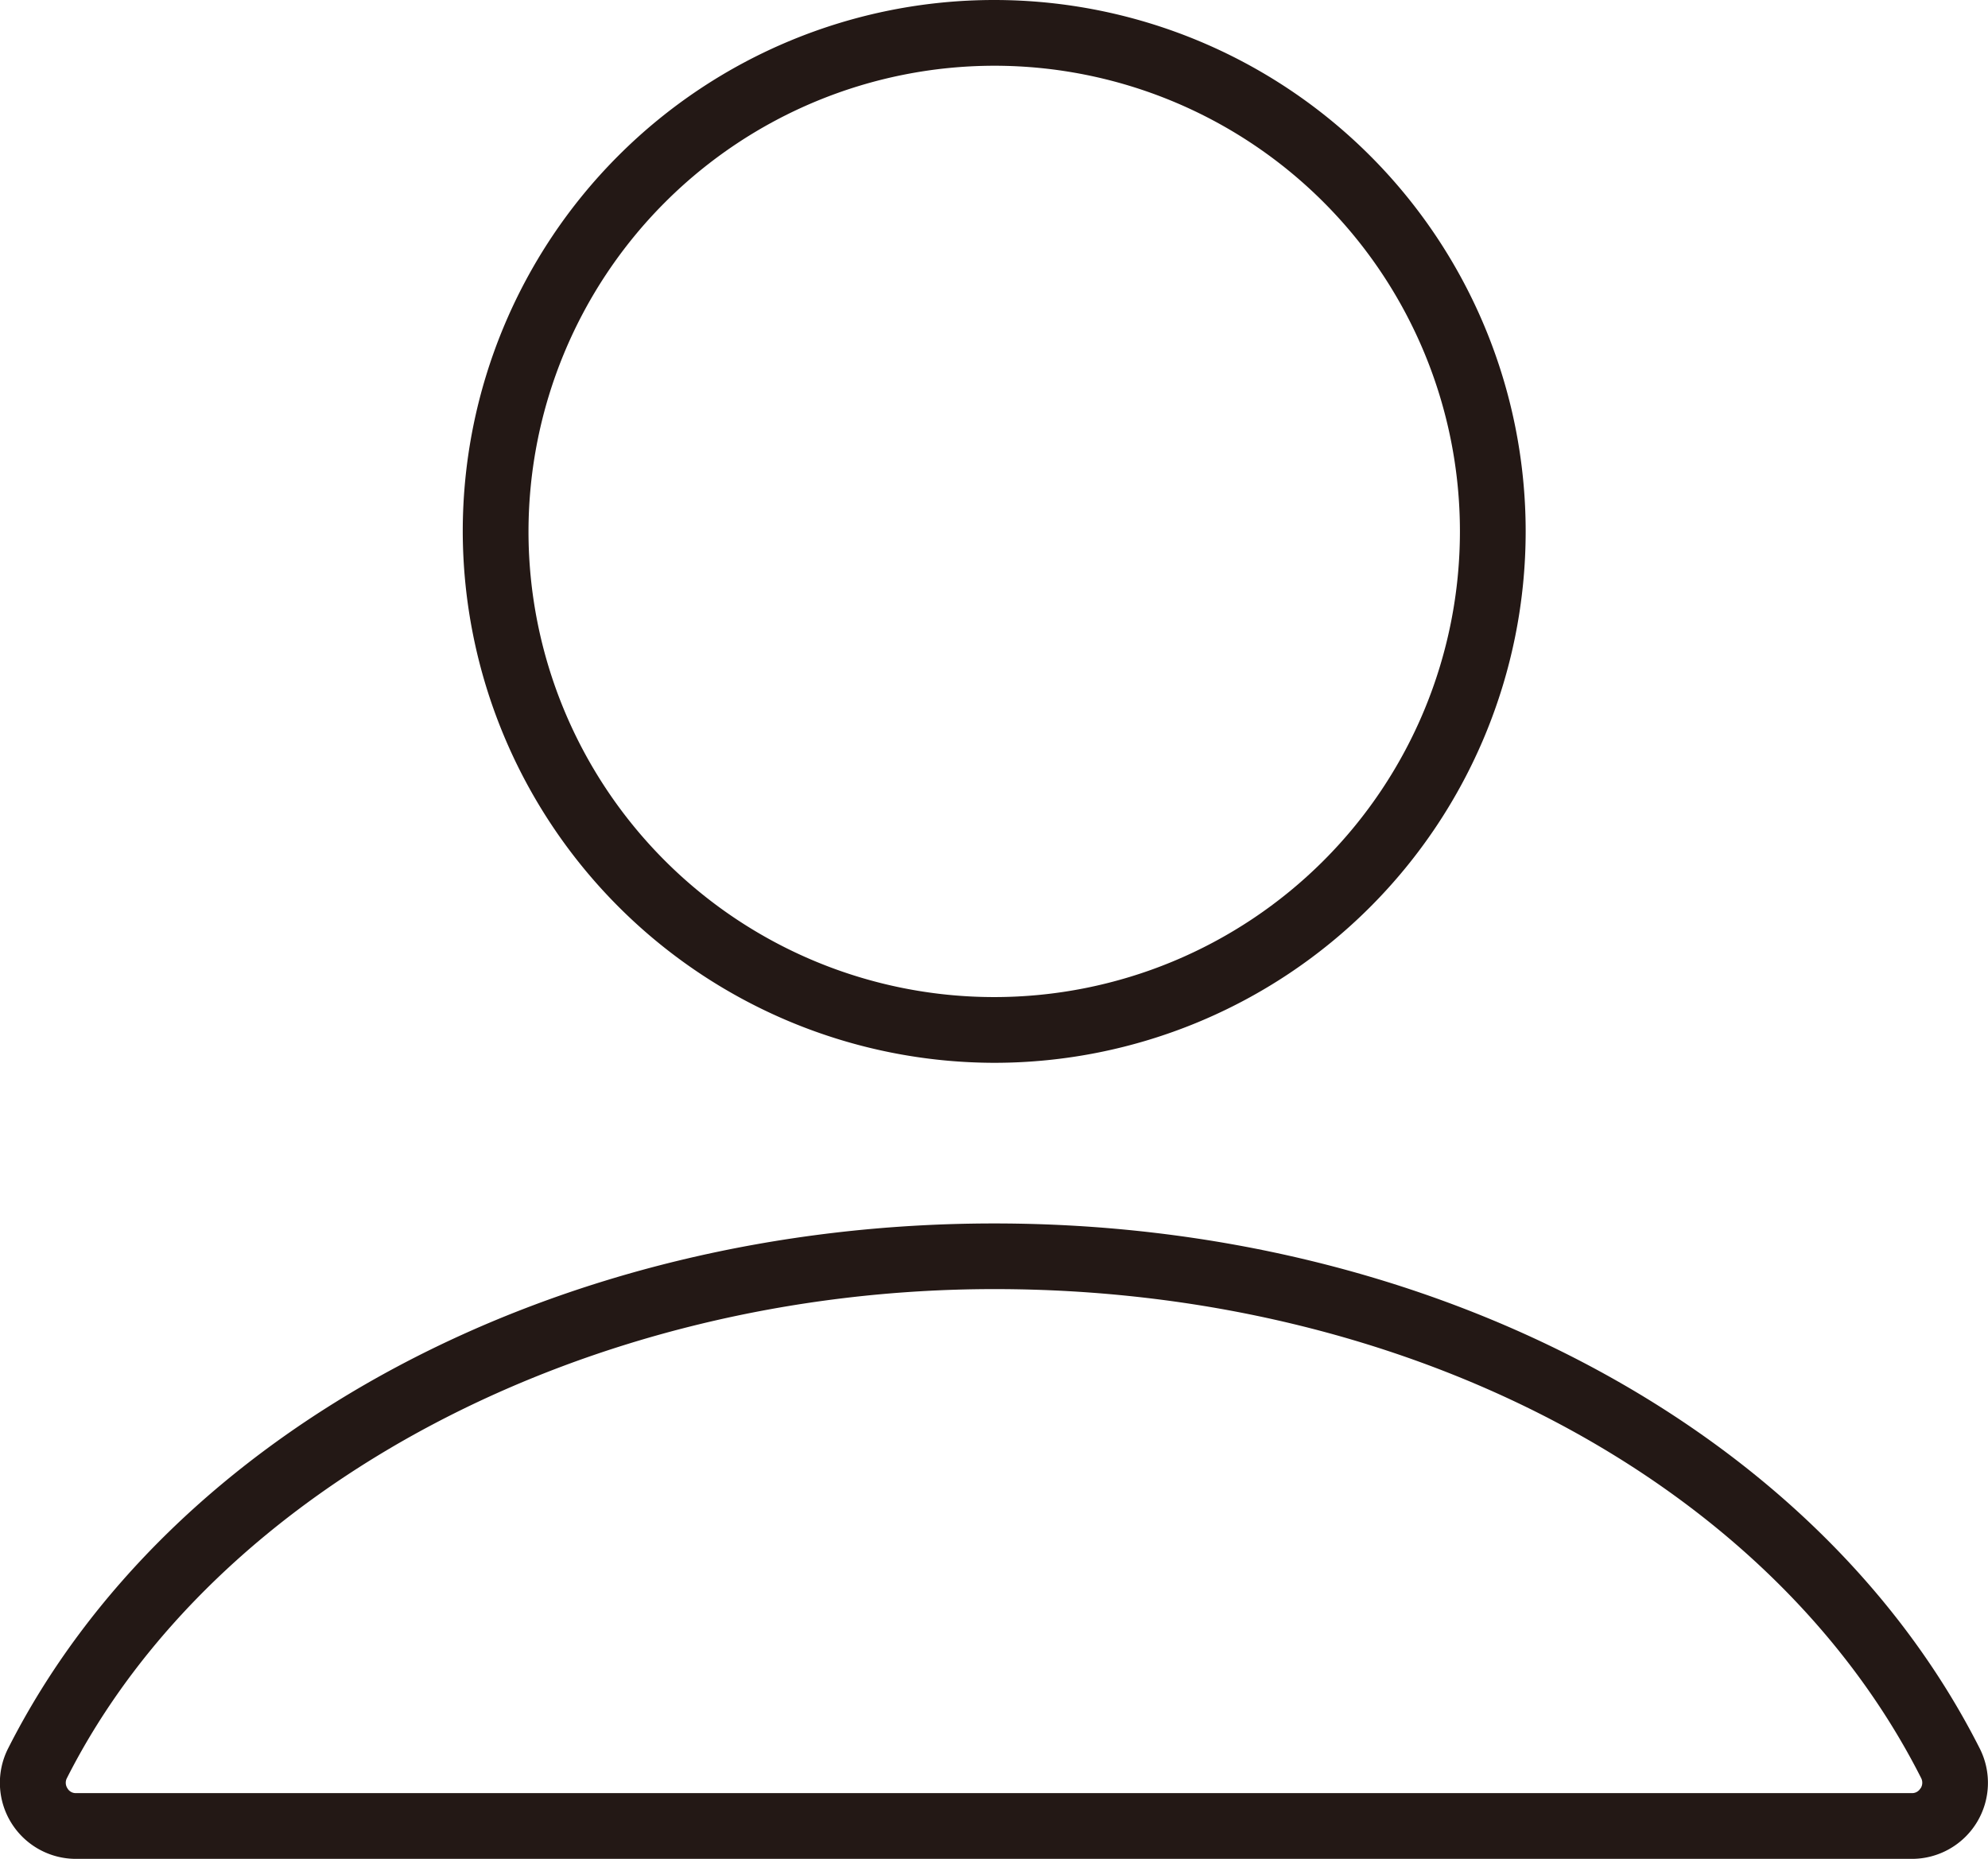 <svg width="23.525" height="22" xmlns="http://www.w3.org/2000/svg"><path d="M11.765 12.578a6.289 6.289 0 1 0-6.289-6.29 6.3 6.3 0 0 0 6.289 6.29Zm0-11.8a5.511 5.511 0 1 1-5.511 5.511A5.517 5.517 0 0 1 11.765.778ZM23.426 20.69c-1.91-3.774-6.487-6.211-11.66-6.211S2.008 16.917.097 20.69a.9.9 0 0 0 .8 1.309h21.729a.9.9 0 0 0 .8-1.309Zm-.7.474a.114.114 0 0 1-.1.057H.898a.113.113 0 0 1-.1-.057.119.119 0 0 1-.005-.123c1.753-3.46 6.163-5.785 10.975-5.785 4.882 0 9.186 2.271 10.965 5.785a.121.121 0 0 1-.006.124Z" style="fill:#231815"/></svg>